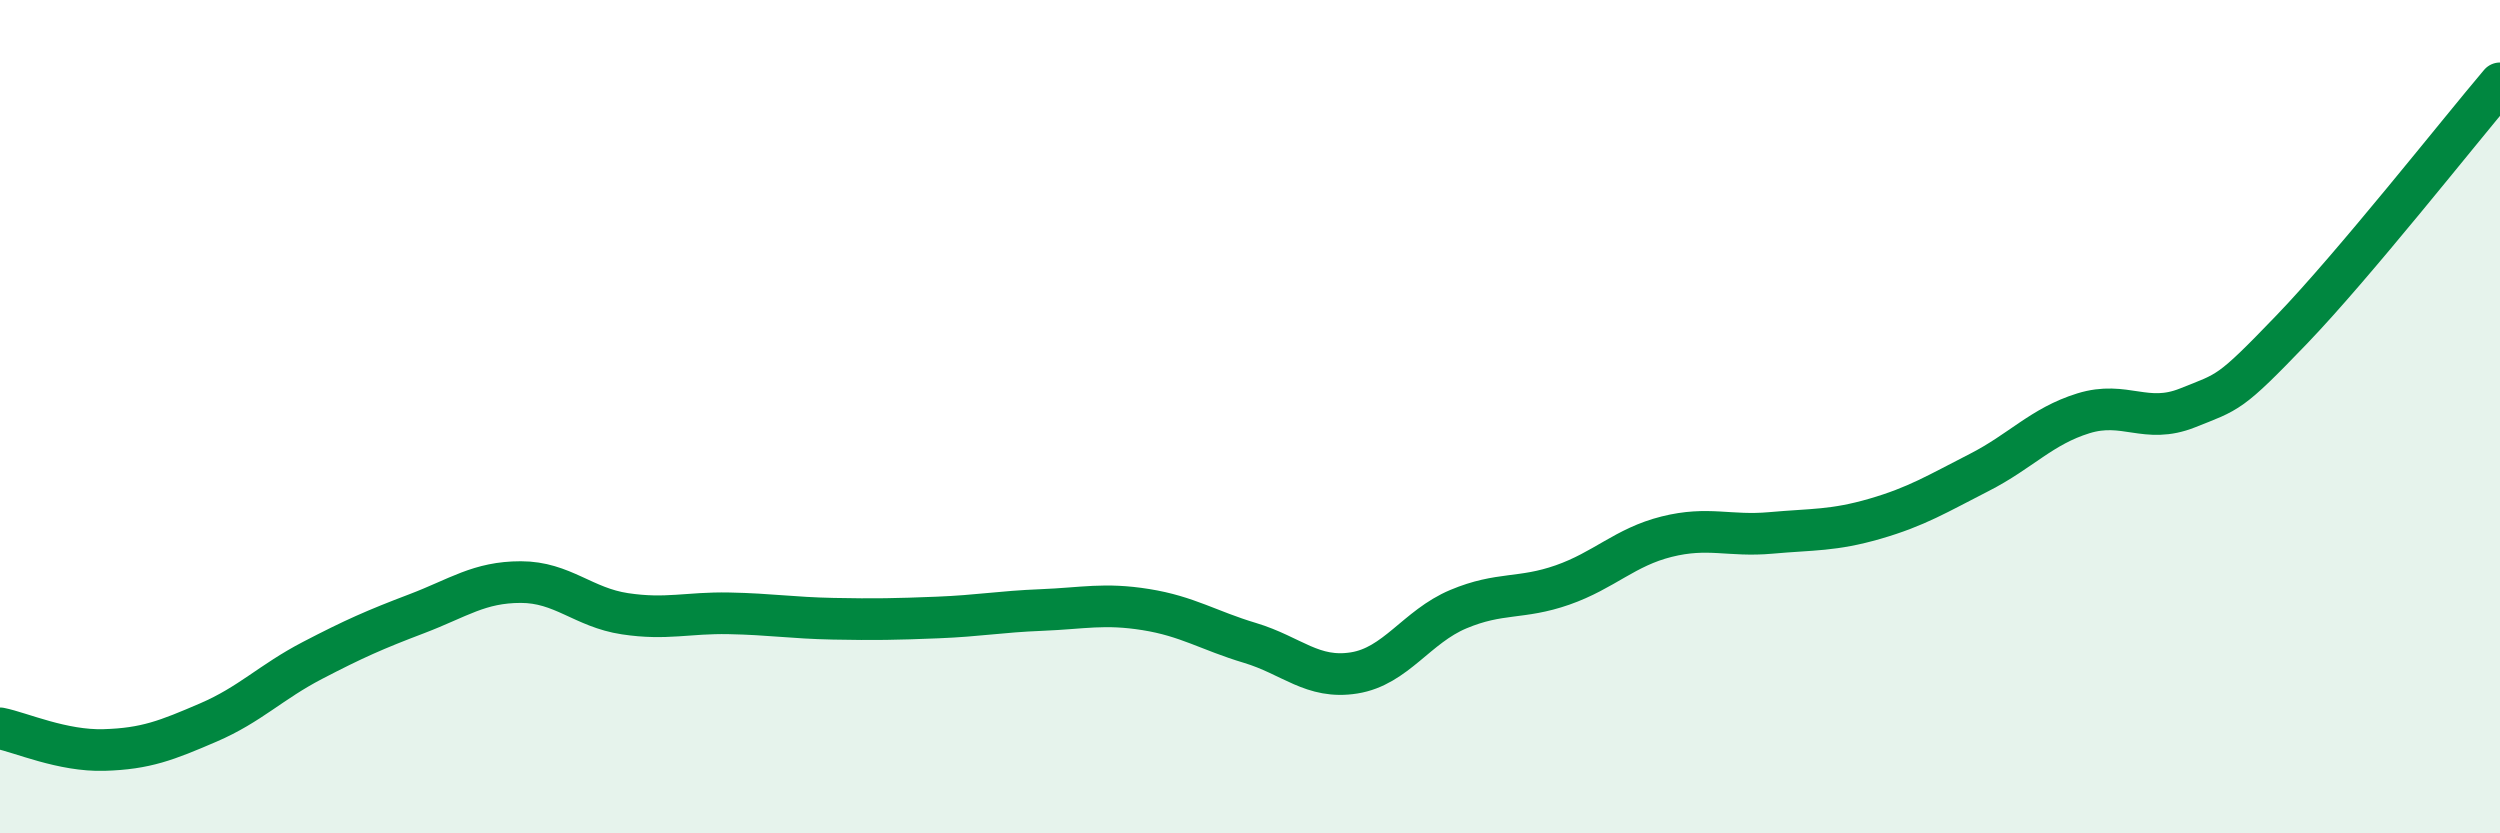 
    <svg width="60" height="20" viewBox="0 0 60 20" xmlns="http://www.w3.org/2000/svg">
      <path
        d="M 0,17.48 C 0.5,17.58 1.5,18.03 2.5,18 C 3.5,17.97 4,17.77 5,17.34 C 6,16.91 6.5,16.37 7.5,15.85 C 8.5,15.33 9,15.11 10,14.73 C 11,14.35 11.5,13.97 12.5,13.97 C 13.5,13.97 14,14.58 15,14.73 C 16,14.88 16.5,14.7 17.5,14.72 C 18.5,14.74 19,14.83 20,14.85 C 21,14.87 21.5,14.86 22.5,14.82 C 23.5,14.78 24,14.68 25,14.64 C 26,14.6 26.5,14.47 27.5,14.63 C 28.5,14.79 29,15.13 30,15.43 C 31,15.73 31.5,16.31 32.5,16.15 C 33.5,15.99 34,15.04 35,14.62 C 36,14.2 36.5,14.39 37.5,14.04 C 38.5,13.69 39,13.13 40,12.88 C 41,12.63 41.5,12.88 42.5,12.79 C 43.5,12.7 44,12.74 45,12.45 C 46,12.16 46.5,11.85 47.5,11.34 C 48.5,10.83 49,10.23 50,9.92 C 51,9.61 51.5,10.19 52.5,9.79 C 53.5,9.39 53.5,9.47 55,7.91 C 56.5,6.35 59,3.18 60,2L60 20L0 20Z"
        fill="#008740"
        opacity="0.1"
        stroke-linecap="round"
        stroke-linejoin="round"
      />
      <path
        d="M 0,17.48 C 0.5,17.58 1.5,18.03 2.5,18 C 3.5,17.97 4,17.77 5,17.34 C 6,16.91 6.5,16.37 7.5,15.85 C 8.5,15.33 9,15.11 10,14.73 C 11,14.35 11.5,13.97 12.5,13.97 C 13.5,13.97 14,14.58 15,14.73 C 16,14.88 16.5,14.7 17.5,14.72 C 18.5,14.74 19,14.83 20,14.85 C 21,14.87 21.5,14.86 22.5,14.82 C 23.5,14.78 24,14.68 25,14.64 C 26,14.6 26.5,14.47 27.5,14.63 C 28.5,14.79 29,15.13 30,15.43 C 31,15.73 31.5,16.31 32.5,16.15 C 33.5,15.99 34,15.04 35,14.62 C 36,14.2 36.5,14.39 37.5,14.04 C 38.5,13.69 39,13.13 40,12.88 C 41,12.63 41.5,12.88 42.5,12.79 C 43.5,12.7 44,12.74 45,12.45 C 46,12.16 46.5,11.85 47.5,11.34 C 48.5,10.83 49,10.23 50,9.92 C 51,9.61 51.5,10.19 52.5,9.79 C 53.5,9.39 53.5,9.47 55,7.91 C 56.5,6.35 59,3.18 60,2"
        stroke="#008740"
        stroke-width="1"
        fill="none"
        stroke-linecap="round"
        stroke-linejoin="round"
      />
    </svg>
  